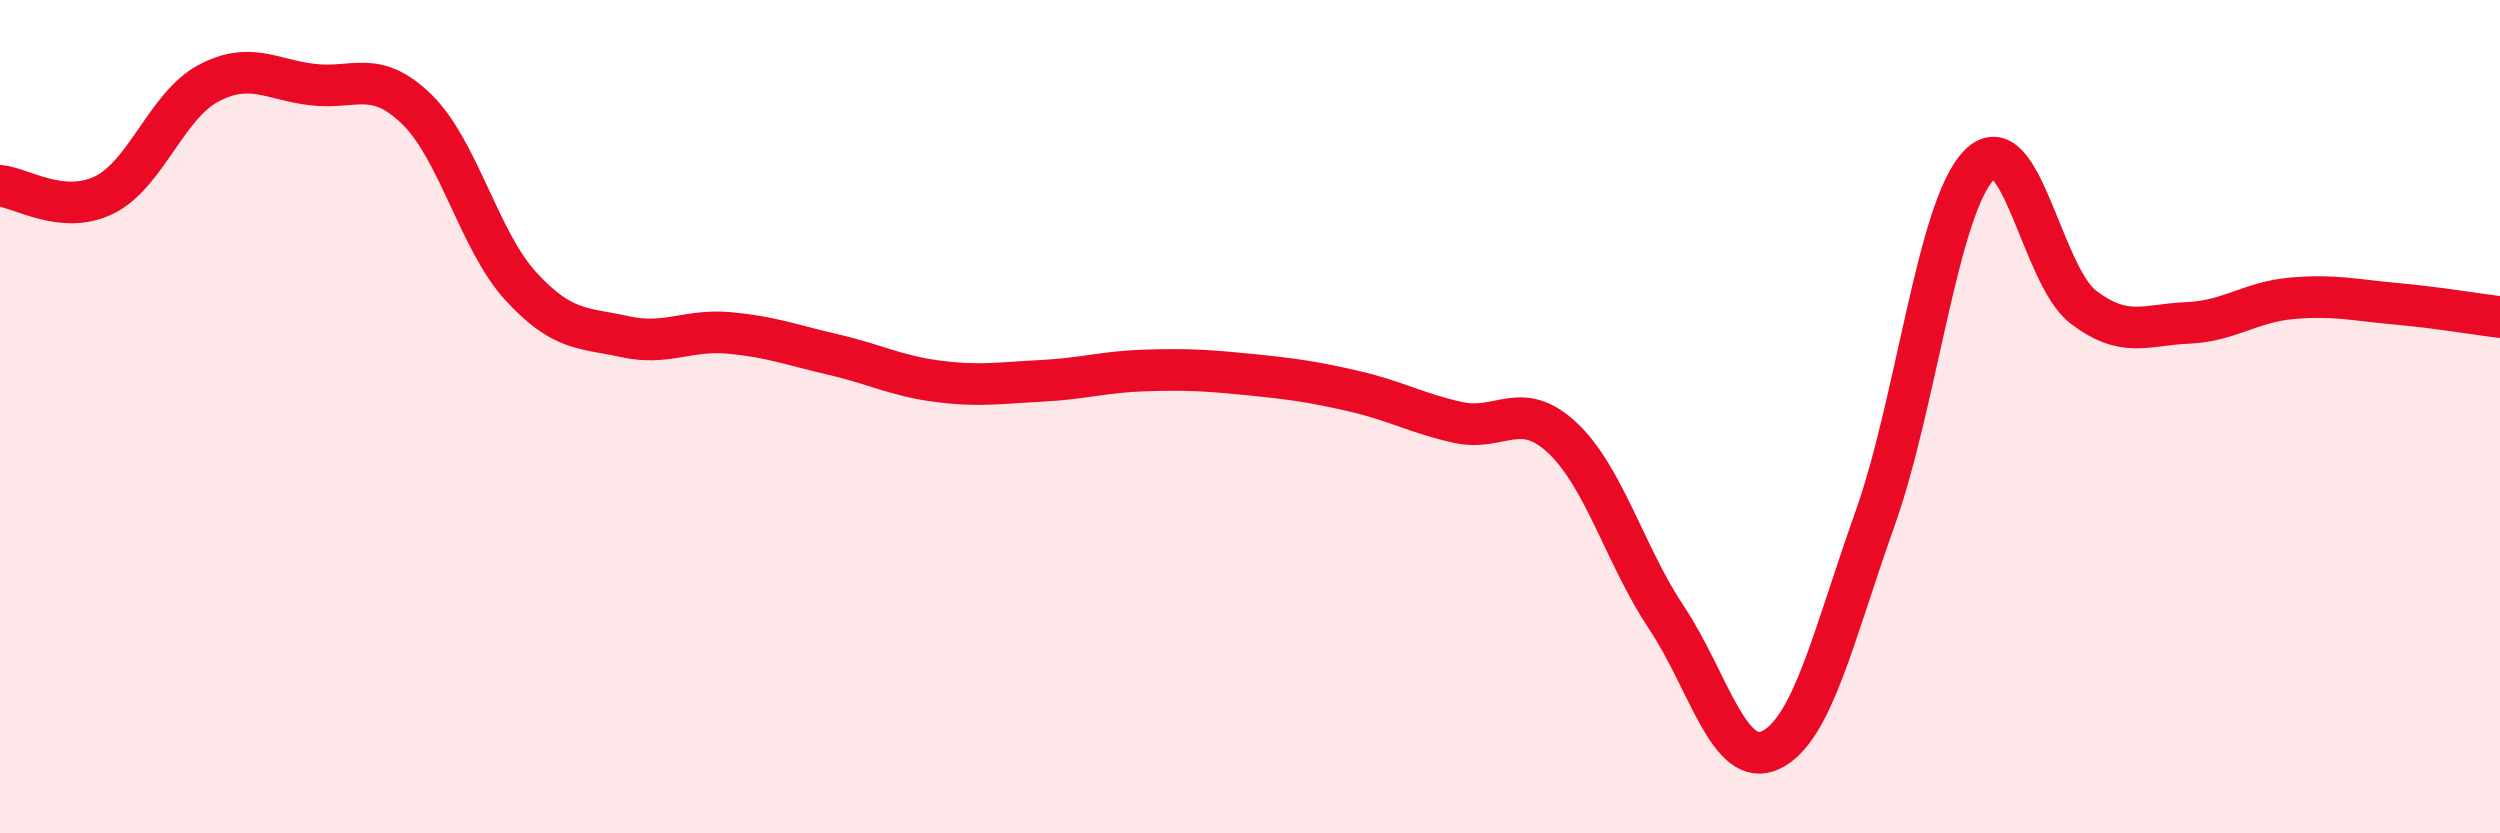 
    <svg width="60" height="20" viewBox="0 0 60 20" xmlns="http://www.w3.org/2000/svg">
      <path
        d="M 0,4.46 C 0.5,4.5 1.5,5.17 2.5,4.68 C 3.5,4.19 4,2.53 5,2 C 6,1.47 6.5,1.91 7.5,2.03 C 8.5,2.15 9,1.65 10,2.62 C 11,3.59 11.5,5.78 12.5,6.87 C 13.5,7.96 14,7.86 15,8.08 C 16,8.3 16.5,7.9 17.5,7.99 C 18.5,8.08 19,8.28 20,8.51 C 21,8.74 21.5,9.02 22.5,9.15 C 23.5,9.28 24,9.19 25,9.14 C 26,9.09 26.5,8.92 27.5,8.89 C 28.5,8.86 29,8.89 30,8.99 C 31,9.09 31.5,9.16 32.5,9.39 C 33.5,9.62 34,9.92 35,10.14 C 36,10.36 36.5,9.57 37.5,10.51 C 38.5,11.45 39,13.33 40,14.83 C 41,16.33 41.5,18.48 42.5,18 C 43.5,17.52 44,15.26 45,12.45 C 46,9.64 46.5,4.98 47.5,3.96 C 48.5,2.94 49,6.61 50,7.37 C 51,8.13 51.5,7.79 52.5,7.75 C 53.5,7.71 54,7.25 55,7.16 C 56,7.07 56.5,7.2 57.5,7.29 C 58.5,7.38 59.5,7.55 60,7.61L60 20L0 20Z"
        fill="#EB0A25"
        opacity="0.1"
        stroke-linecap="round"
        stroke-linejoin="round"
      />
      <path
        d="M 0,4.46 C 0.5,4.5 1.5,5.17 2.5,4.68 C 3.5,4.19 4,2.53 5,2 C 6,1.47 6.5,1.91 7.5,2.03 C 8.5,2.15 9,1.65 10,2.62 C 11,3.59 11.5,5.78 12.5,6.87 C 13.5,7.96 14,7.86 15,8.08 C 16,8.3 16.5,7.9 17.5,7.99 C 18.5,8.08 19,8.28 20,8.51 C 21,8.74 21.5,9.02 22.5,9.15 C 23.5,9.28 24,9.19 25,9.14 C 26,9.09 26.5,8.92 27.5,8.89 C 28.5,8.86 29,8.89 30,8.99 C 31,9.09 31.5,9.16 32.5,9.39 C 33.5,9.62 34,9.92 35,10.14 C 36,10.36 36.5,9.57 37.5,10.51 C 38.5,11.45 39,13.33 40,14.83 C 41,16.33 41.5,18.48 42.5,18 C 43.5,17.52 44,15.26 45,12.45 C 46,9.64 46.5,4.98 47.5,3.96 C 48.5,2.94 49,6.61 50,7.37 C 51,8.13 51.5,7.79 52.5,7.75 C 53.5,7.71 54,7.25 55,7.16 C 56,7.07 56.5,7.2 57.5,7.29 C 58.5,7.38 59.5,7.55 60,7.61"
        stroke="#EB0A25"
        stroke-width="1"
        fill="none"
        stroke-linecap="round"
        stroke-linejoin="round"
      />
    </svg>
  